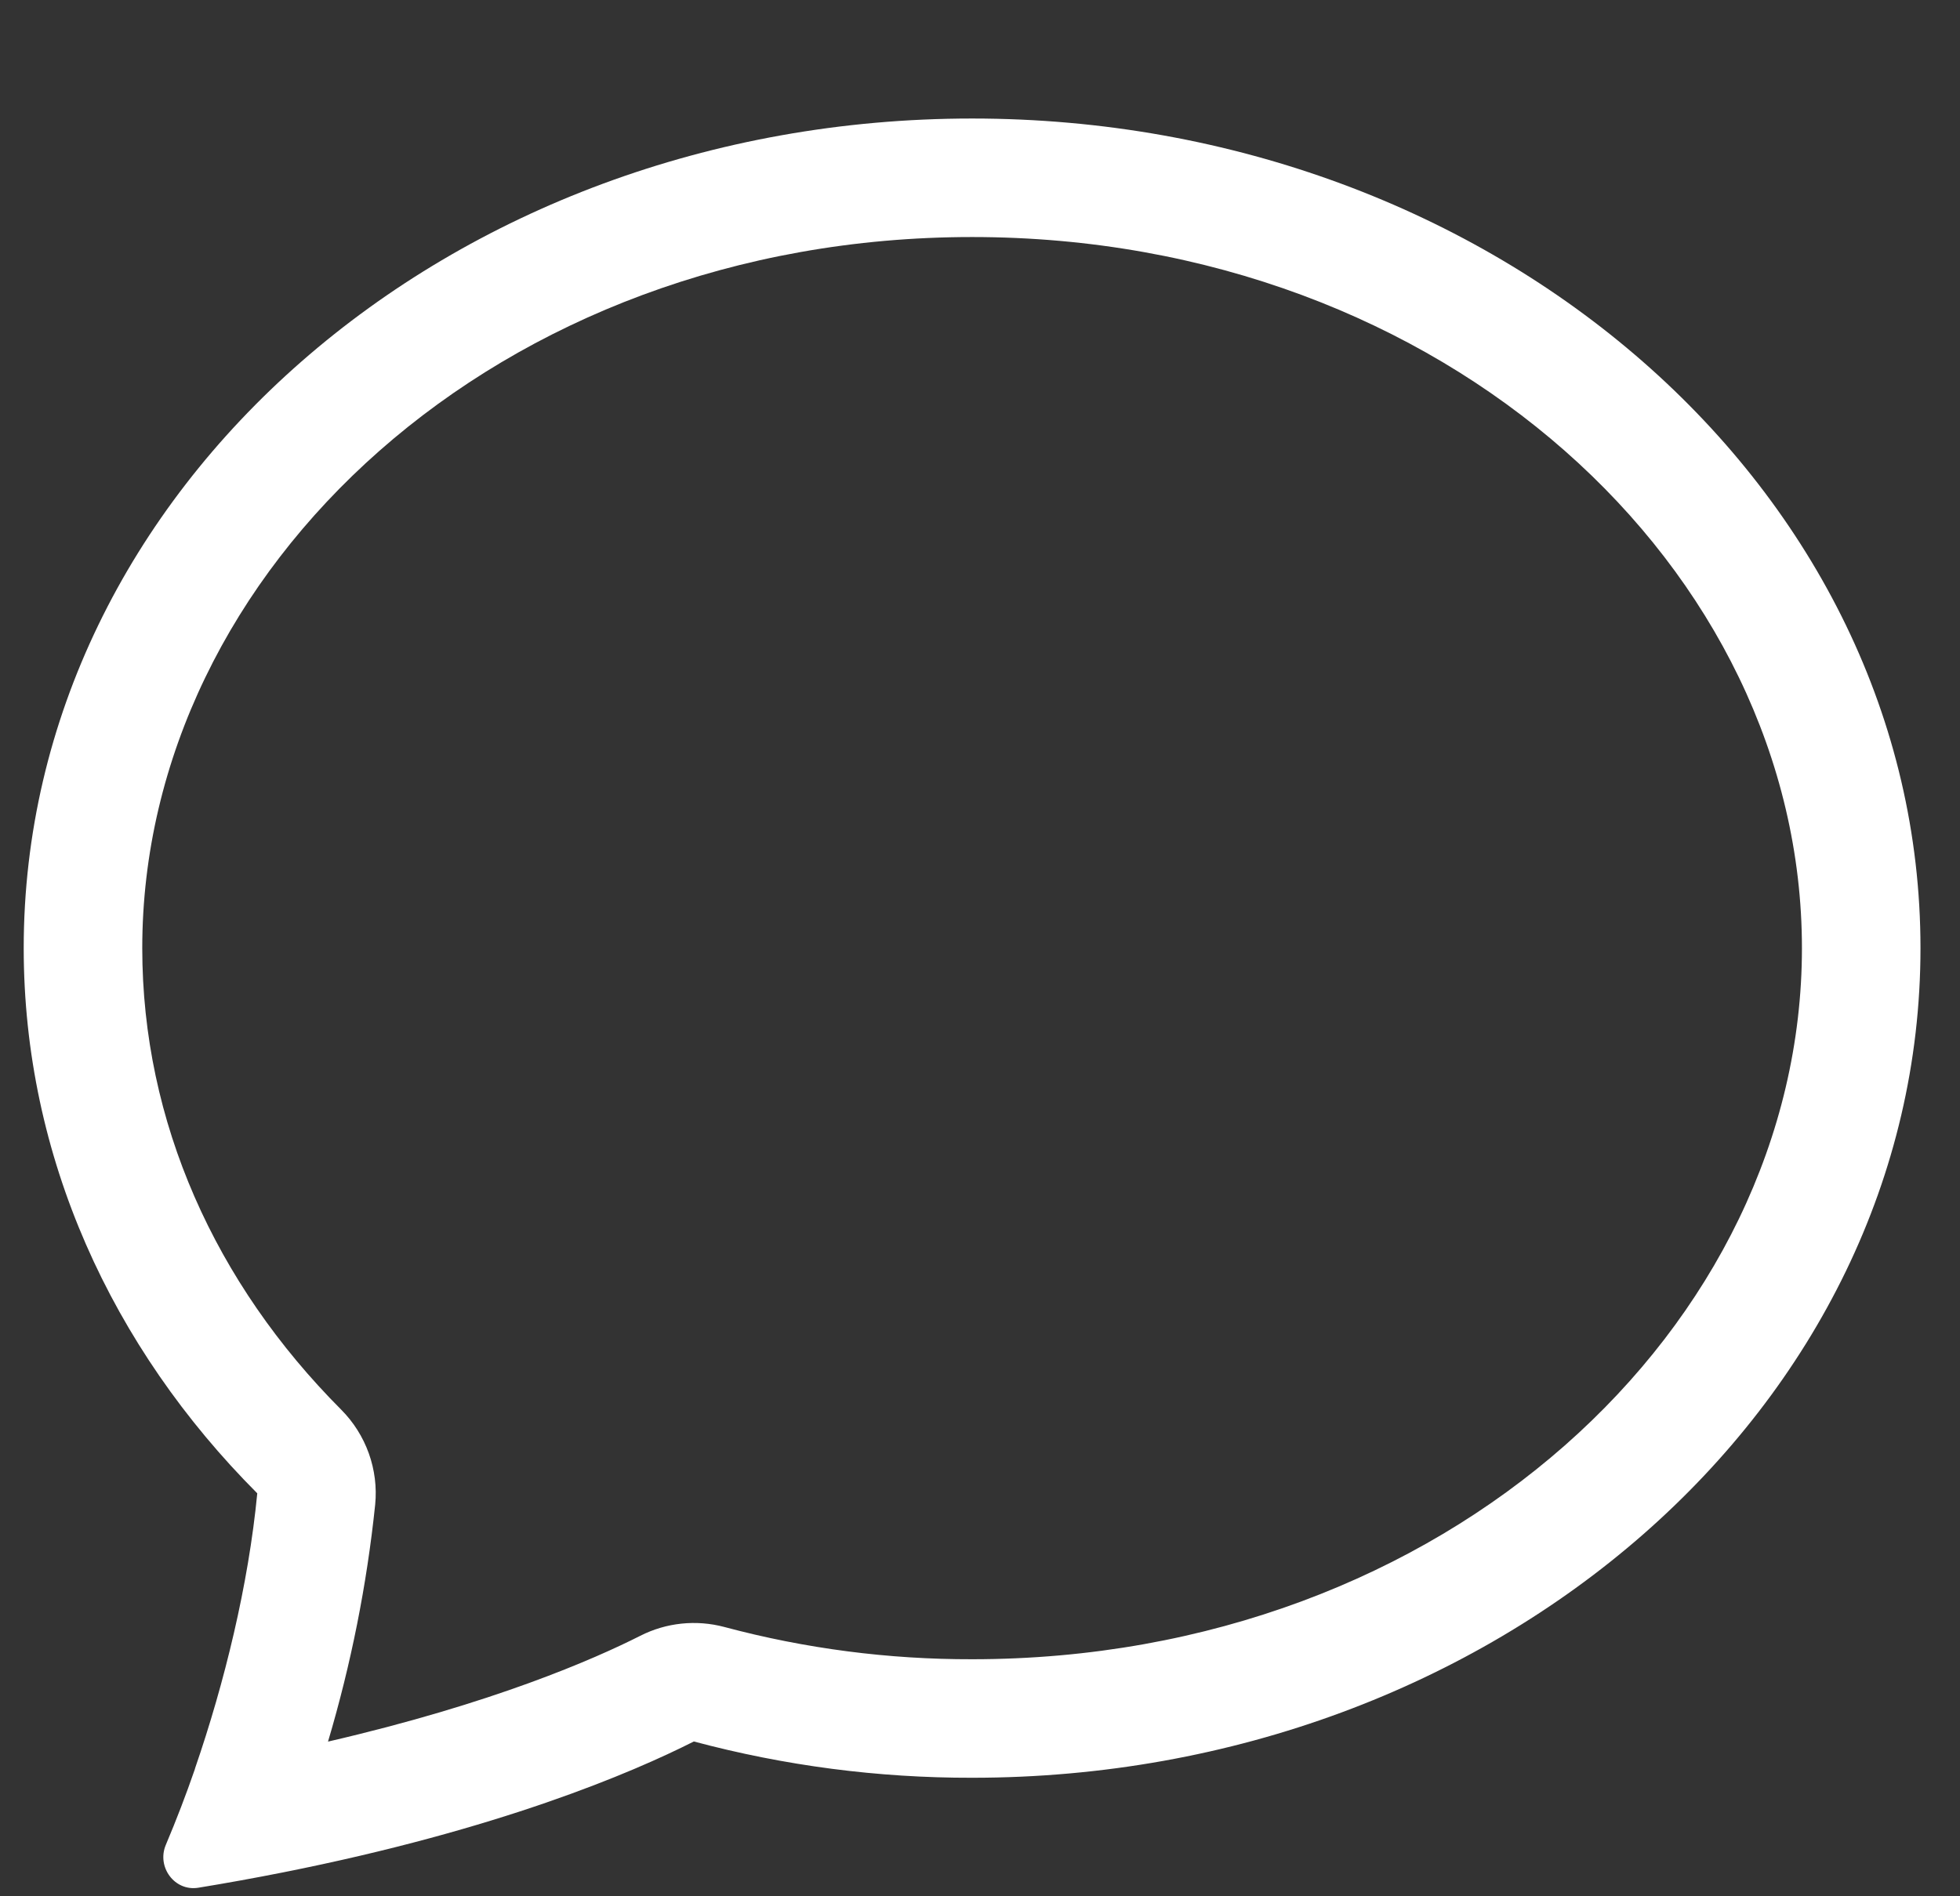 <svg width="31" height="30" viewBox="0 0 31 30" fill="none" xmlns="http://www.w3.org/2000/svg">
<rect x="0" y="0" width="31" height="30" fill="#333333" stroke="none"/>
<g clip-path="url(#clip0_272_1312)">
<path d="M5.396 22.301C5.591 22.497 5.74 22.733 5.833 22.992C5.926 23.252 5.961 23.529 5.934 23.803C5.802 25.073 5.552 26.329 5.188 27.553C7.804 26.948 9.401 26.246 10.127 25.879C10.538 25.67 11.012 25.621 11.458 25.74C12.736 26.082 14.053 26.253 15.375 26.25C22.867 26.25 28.5 20.987 28.5 15C28.5 9.013 22.867 3.75 15.375 3.75C7.883 3.75 2.25 9.015 2.25 15C2.25 17.753 3.407 20.306 5.396 22.301ZM4.472 29.623C4.028 29.711 3.582 29.792 3.135 29.865C2.76 29.925 2.475 29.535 2.623 29.186C2.789 28.793 2.942 28.395 3.081 27.992L3.086 27.973C3.551 26.623 3.93 25.071 4.069 23.625C1.768 21.319 0.375 18.3 0.375 15C0.375 7.751 7.091 1.875 15.375 1.875C23.659 1.875 30.375 7.751 30.375 15C30.375 22.249 23.659 28.125 15.375 28.125C13.889 28.128 12.41 27.935 10.974 27.551C9.999 28.044 7.901 28.942 4.472 29.623Z" fill="white"/>
</g>
<defs>
<clipPath id="clip0_272_1312">
<rect width="30" height="30" fill="white" transform="translate(0.375)"/>
</clipPath>
</defs>
</svg>
